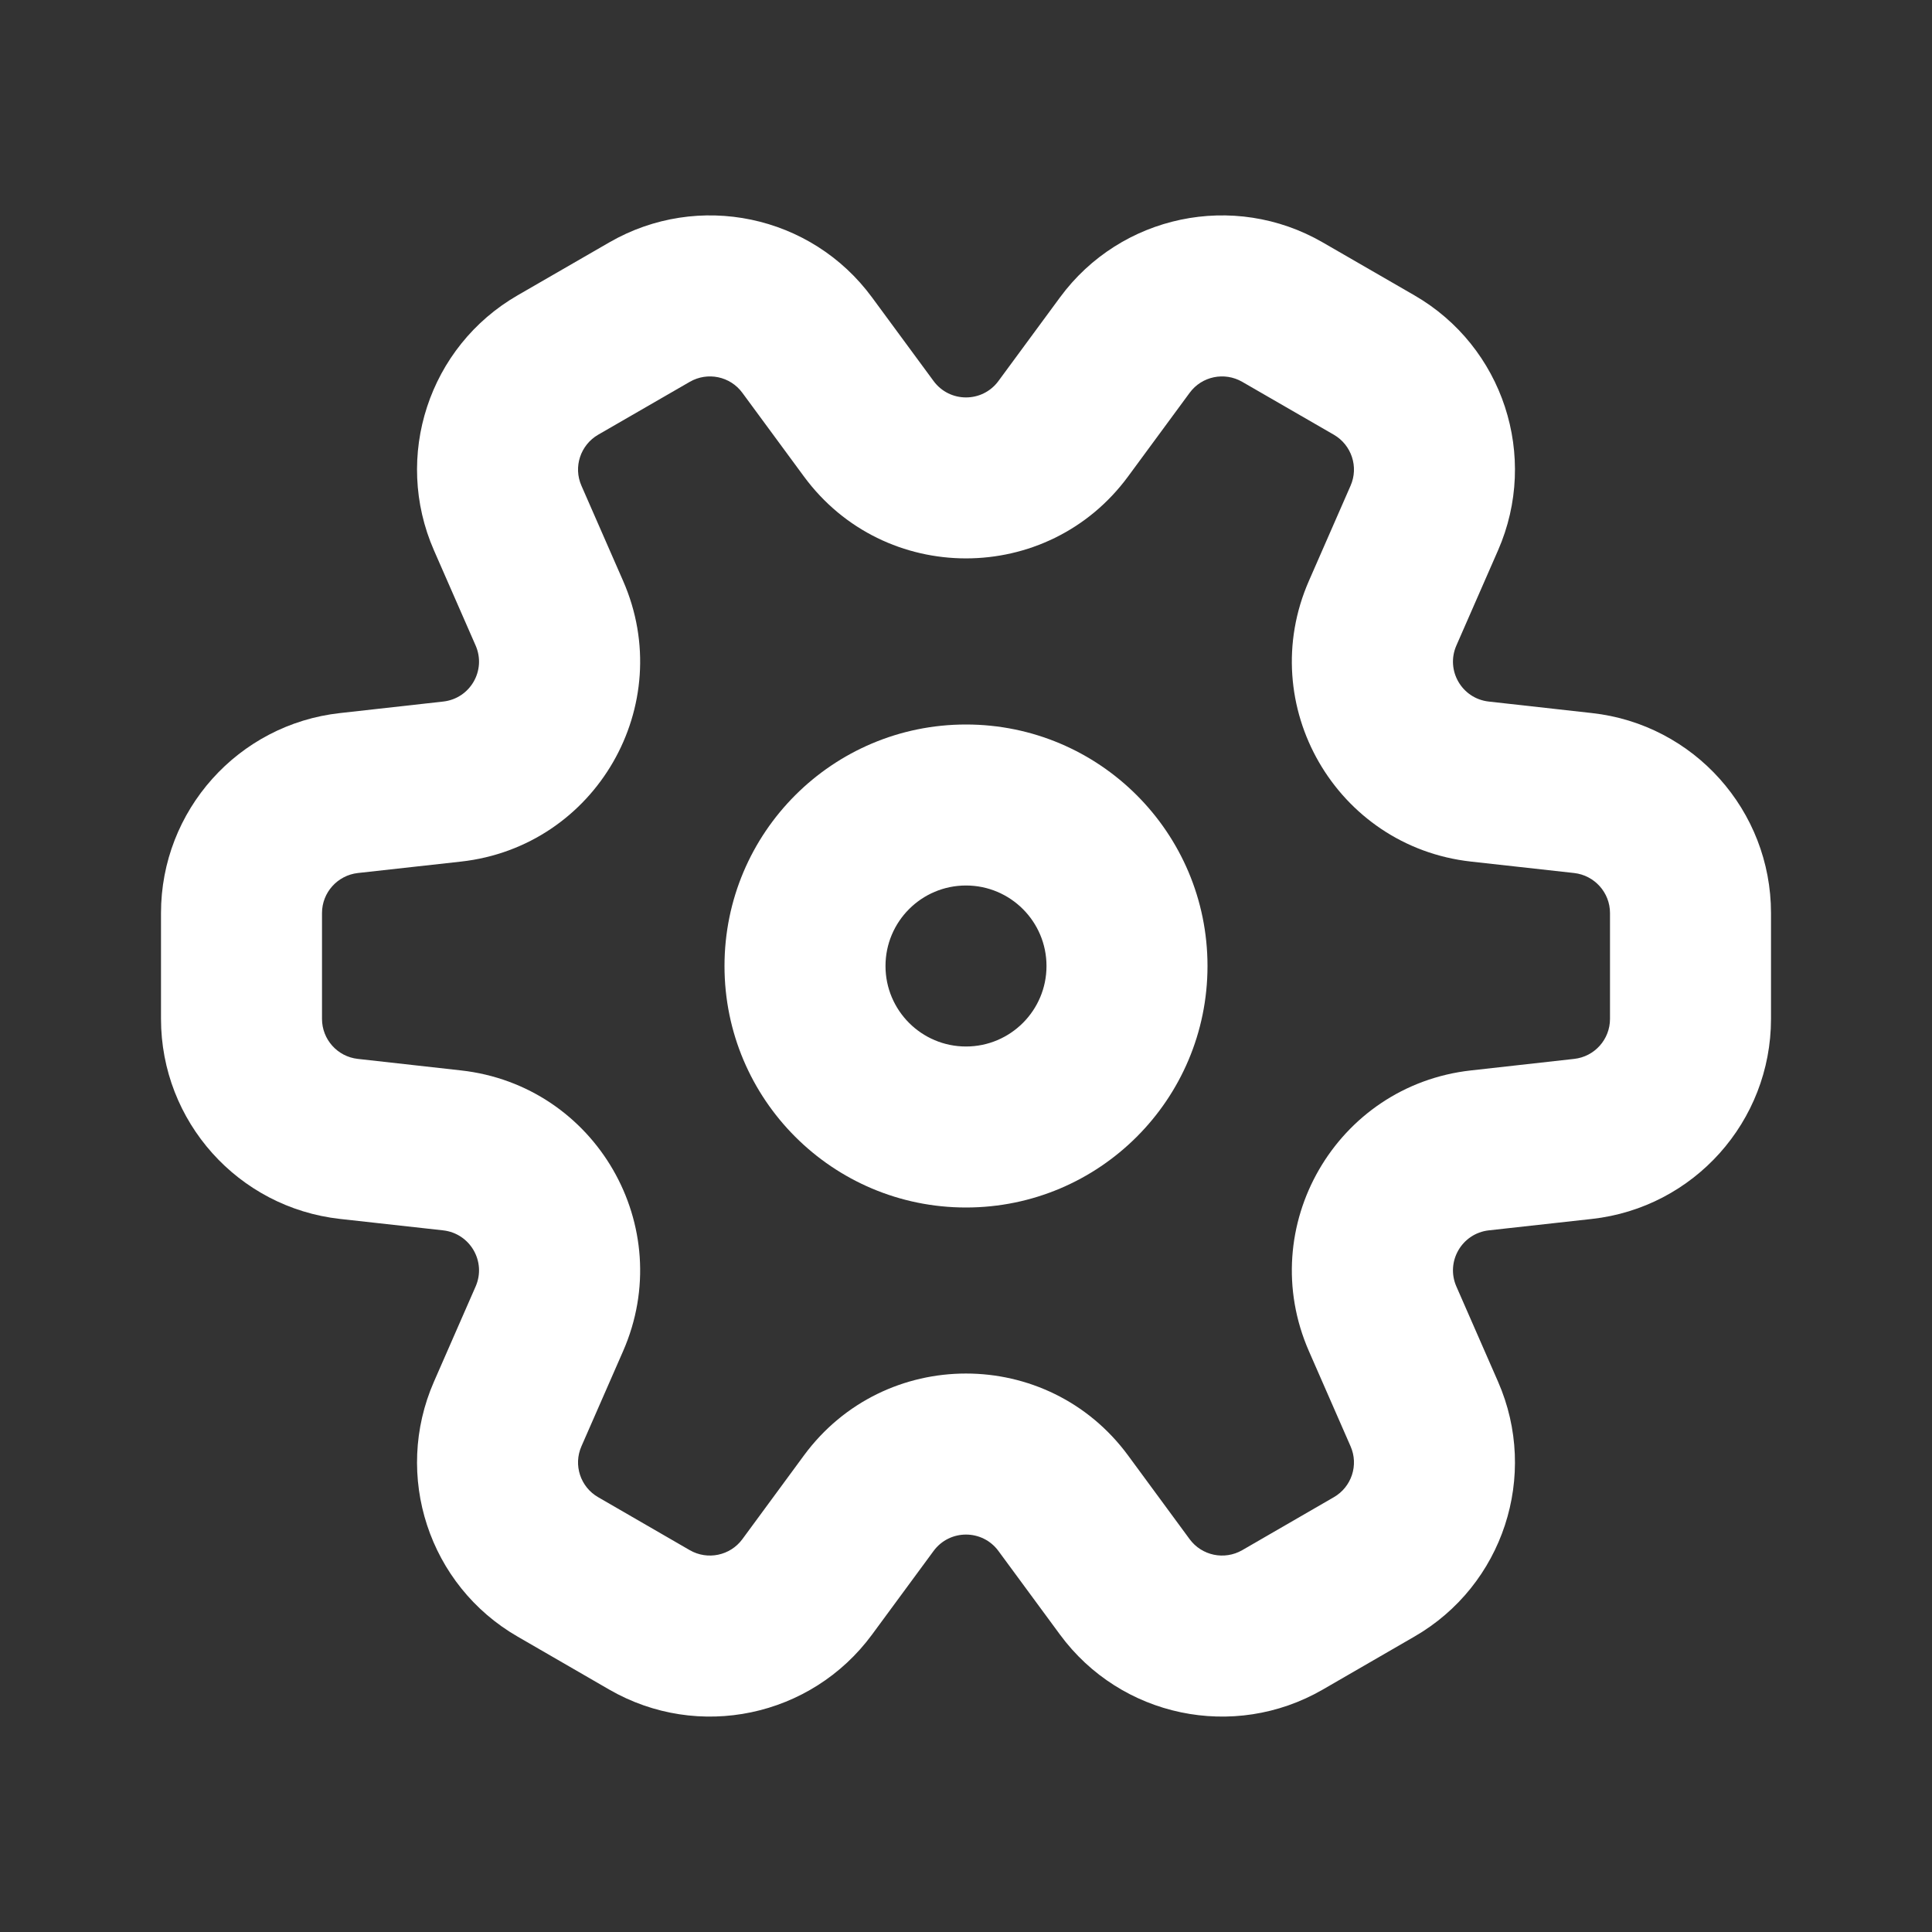 <?xml version="1.0" encoding="UTF-8"?> <svg xmlns="http://www.w3.org/2000/svg" width="24" height="24" viewBox="0 0 24 24" fill="none"><rect x="0" y="0" width="24" height="24" fill="#333333" stroke="none"/><path fill-rule="evenodd" clip-rule="evenodd" d="M12 9C10.343 9 9 10.343 9 12C9 13.657 10.343 15 12 15C13.657 15 15 13.657 15 12C15 10.343 13.657 9 12 9ZM11 12C11 11.448 11.448 11 12 11C12.552 11 13 11.448 13 12C13 12.552 12.552 13 12 13C11.448 13 11 12.552 11 12Z" fill="white"></path><path fill-rule="evenodd" clip-rule="evenodd" d="M16.431 3.011C15.327 2.374 13.922 2.668 13.167 3.695L12.403 4.733C12.203 5.005 11.797 5.005 11.597 4.733L10.833 3.695C10.078 2.668 8.673 2.374 7.569 3.011L6.431 3.668C5.327 4.305 4.88 5.67 5.391 6.837L5.908 8.018C6.044 8.327 5.841 8.678 5.505 8.715L4.224 8.858C2.958 8.998 2 10.069 2 11.342V12.657C2 13.931 2.958 15.001 4.224 15.142L5.505 15.284C5.841 15.322 6.044 15.673 5.908 15.982L5.391 17.163C4.88 18.33 5.327 19.695 6.431 20.331L7.569 20.989C8.673 21.626 10.078 21.331 10.833 20.305L11.597 19.267C11.797 18.995 12.203 18.995 12.403 19.267L13.167 20.305C13.922 21.331 15.327 21.626 16.431 20.989L17.569 20.331C18.673 19.695 19.12 18.33 18.609 17.163L18.092 15.982C17.956 15.673 18.159 15.322 18.494 15.284L19.776 15.142C21.042 15.001 22 13.931 22 12.657V11.342C22 10.069 21.042 8.998 19.776 8.858L18.494 8.715C18.159 8.678 17.956 8.327 18.092 8.018L18.609 6.837C19.12 5.67 18.673 4.305 17.569 3.668L16.431 3.011ZM14.778 4.88C14.929 4.674 15.21 4.616 15.431 4.743L16.569 5.4C16.79 5.528 16.88 5.801 16.777 6.034L16.26 7.215C15.583 8.759 16.598 10.517 18.274 10.703L19.555 10.845C19.808 10.874 20 11.088 20 11.342V12.657C20 12.912 19.808 13.126 19.555 13.154L18.274 13.297C16.598 13.483 15.583 15.24 16.26 16.785L16.777 17.966C16.88 18.199 16.79 18.472 16.569 18.599L15.431 19.257C15.21 19.384 14.929 19.325 14.778 19.12L14.014 18.081C13.015 16.723 10.985 16.723 9.986 18.081L9.222 19.12C9.071 19.325 8.79 19.384 8.569 19.257L7.431 18.599C7.21 18.472 7.12 18.199 7.223 17.966L7.74 16.785C8.417 15.24 7.402 13.483 5.726 13.297L4.445 13.154C4.192 13.126 4 12.912 4 12.657V11.342C4 11.088 4.192 10.874 4.445 10.845L5.726 10.703C7.402 10.517 8.417 8.759 7.74 7.215L7.223 6.034C7.12 5.801 7.21 5.528 7.431 5.4L8.569 4.743C8.79 4.616 9.071 4.674 9.222 4.88L9.986 5.918C10.985 7.276 13.015 7.276 14.014 5.918L14.778 4.88Z" fill="white"></path></svg> 